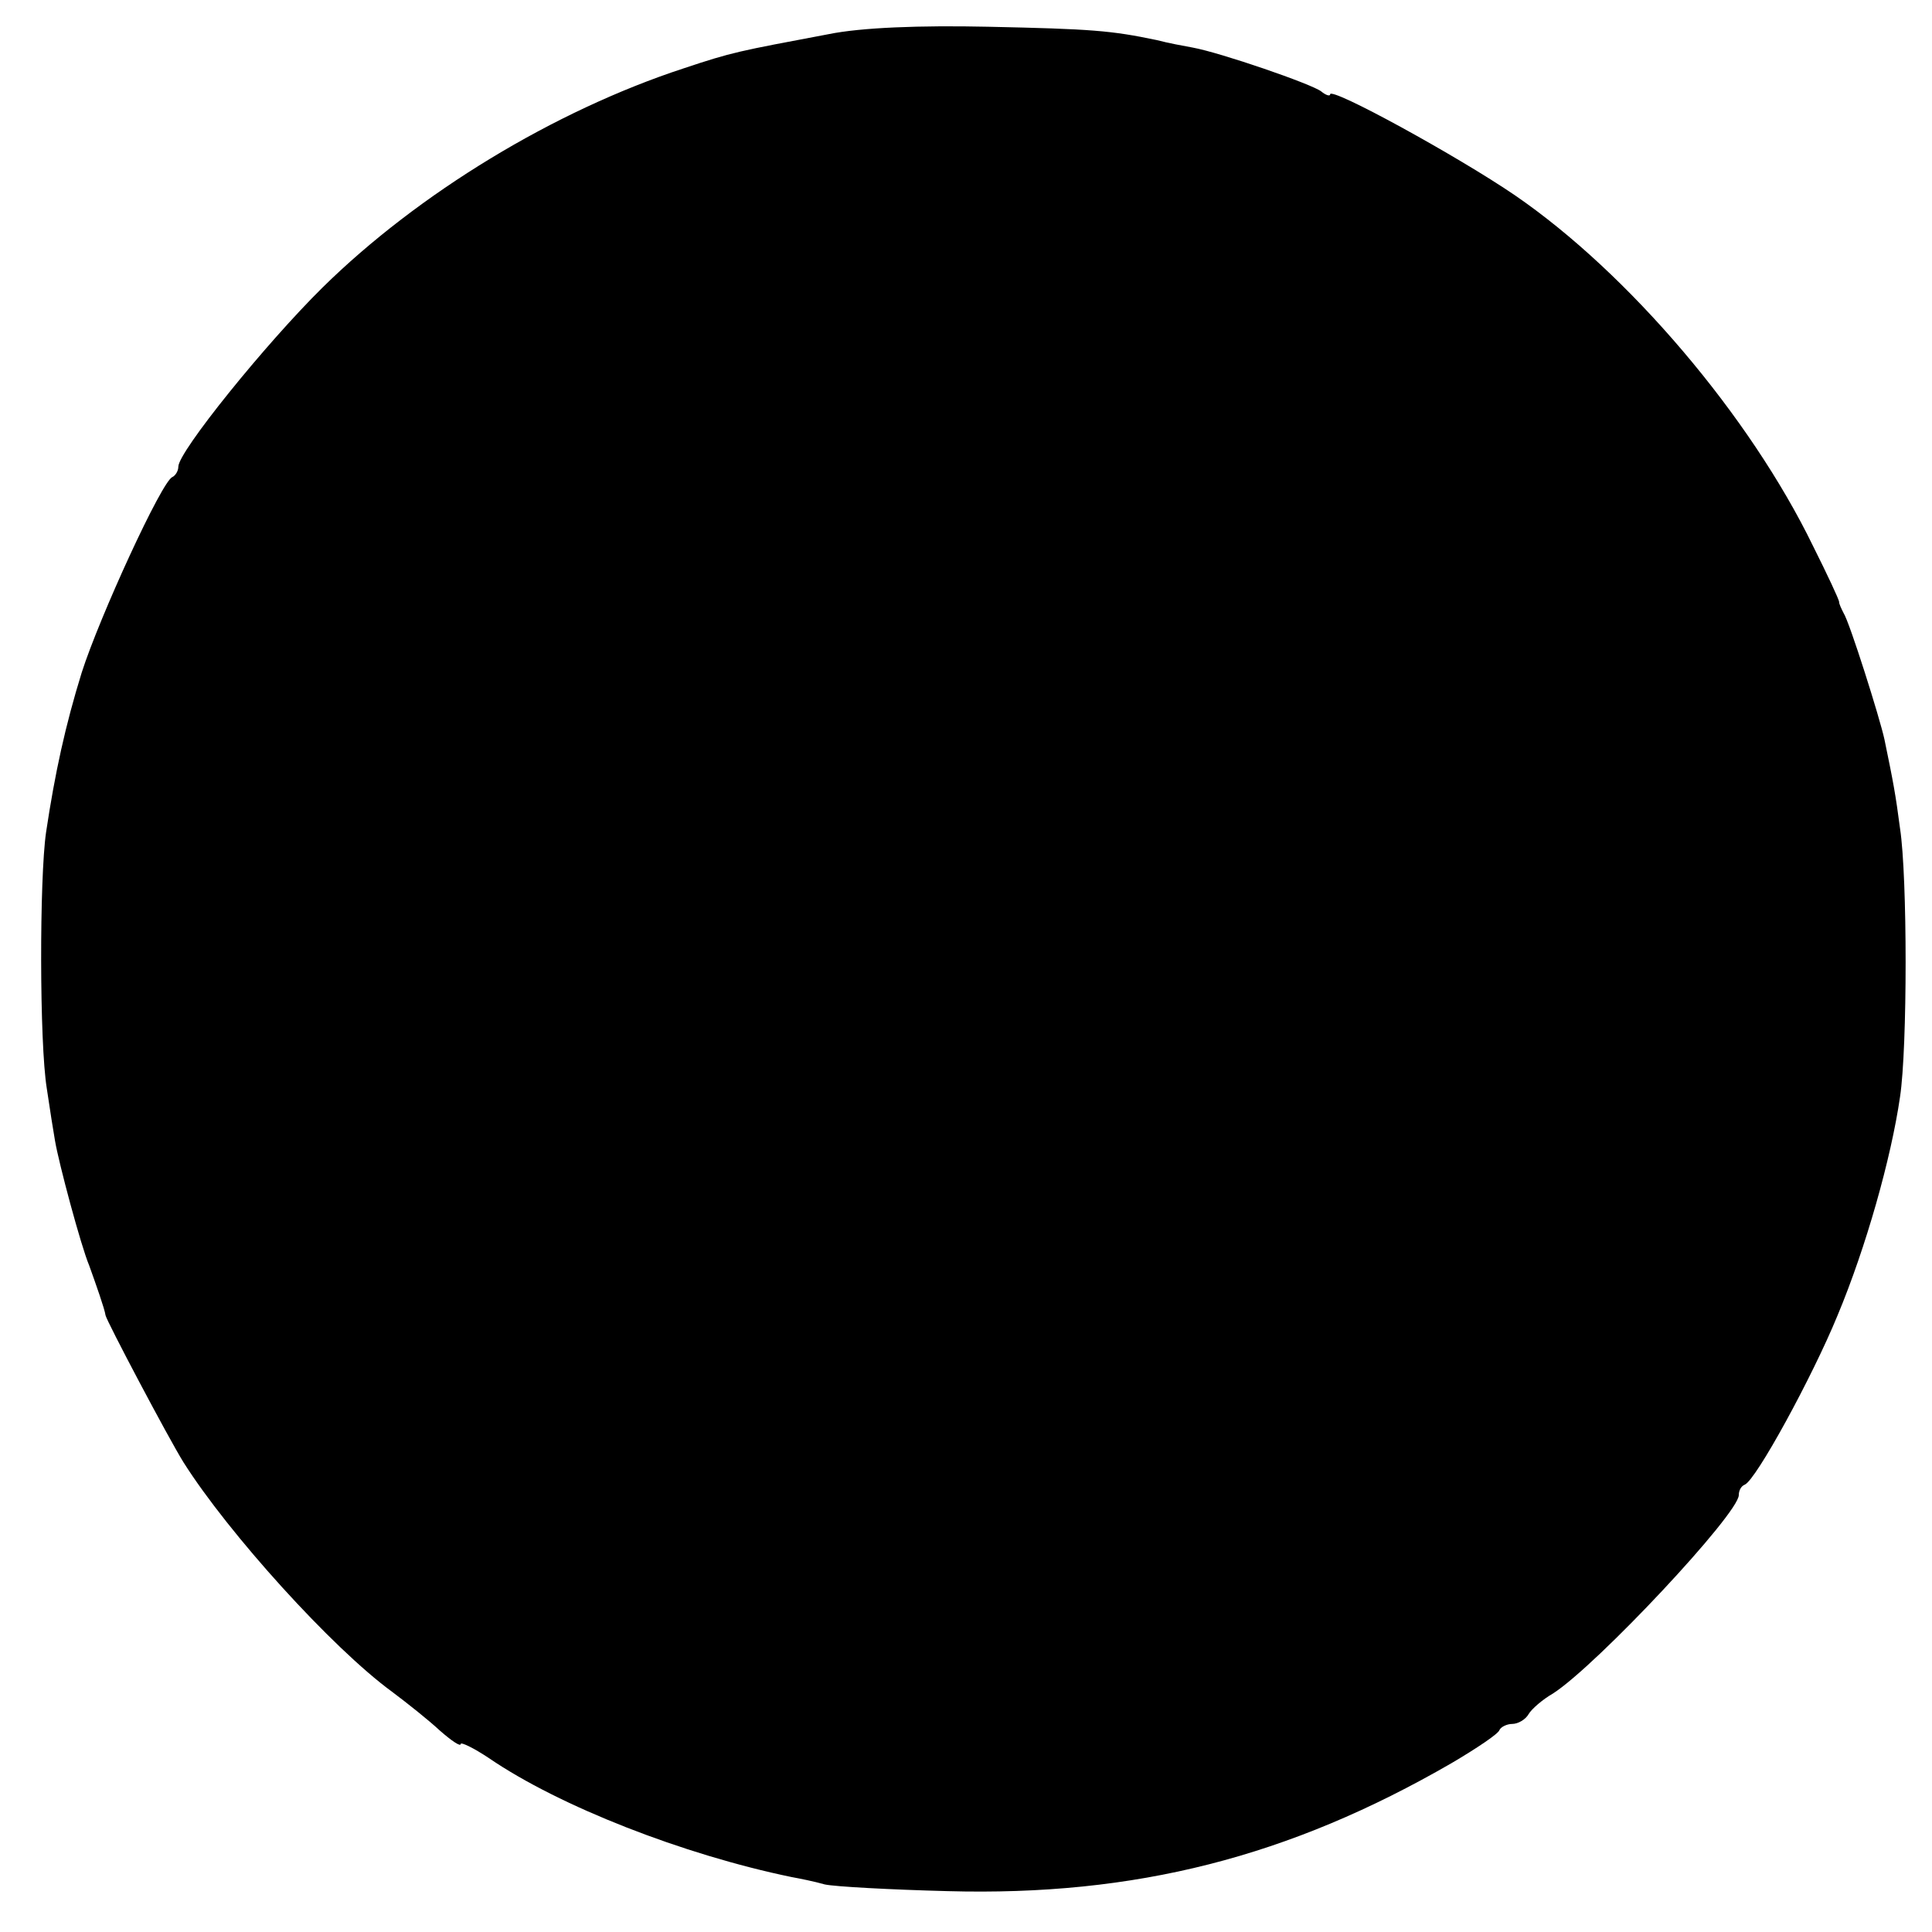 <?xml version="1.0" standalone="no"?>
<!DOCTYPE svg PUBLIC "-//W3C//DTD SVG 20010904//EN"
 "http://www.w3.org/TR/2001/REC-SVG-20010904/DTD/svg10.dtd">
<svg version="1.0" xmlns="http://www.w3.org/2000/svg"
 width="260pt" height="260pt" viewBox="0 0 260 260"
 preserveAspectRatio="xMidYMid meet">
<g transform="translate(0,260) scale(0.1,-0.1)"
fill="#000000" stroke="none">
<path d="M1115 2554 c-122 -23 -129 -24 -195 -46 -174 -57 -357 -168 -486
-295 -77 -76 -194 -221 -194 -241 0 -6 -4 -12 -8 -14 -14 -5 -98 -188 -122
-263 -22 -71 -36 -135 -48 -215 -9 -62 -9 -284 1 -345 4 -27 9 -59 11 -70 5
-30 35 -142 46 -168 9 -25 21 -59 22 -67 1 -7 85 -166 105 -198 60 -95 200
-250 281 -309 20 -15 49 -38 64 -52 16 -14 28 -22 28 -18 0 3 17 -5 38 -19 95
-65 262 -130 407 -160 11 -2 31 -6 45 -10 14 -3 88 -7 165 -9 253 -7 460 46
678 172 34 20 64 40 65 45 2 4 10 8 17 8 8 0 18 6 22 13 4 7 19 20 33 28 59
38 250 242 250 267 0 6 3 12 8 14 15 6 91 145 125 228 38 91 72 211 84 294 10
66 10 296 0 361 -6 46 -9 62 -21 120 -6 28 -47 158 -55 170 -3 6 -6 12 -6 15
0 3 -16 37 -35 75 -85 175 -248 367 -401 472 -76 52 -249 147 -249 136 0 -3
-6 -1 -12 4 -13 10 -135 52 -173 59 -11 2 -33 6 -48 10 -62 13 -88 15 -227 18
-92 2 -171 -1 -215 -10z"/>
</g>
</svg>
